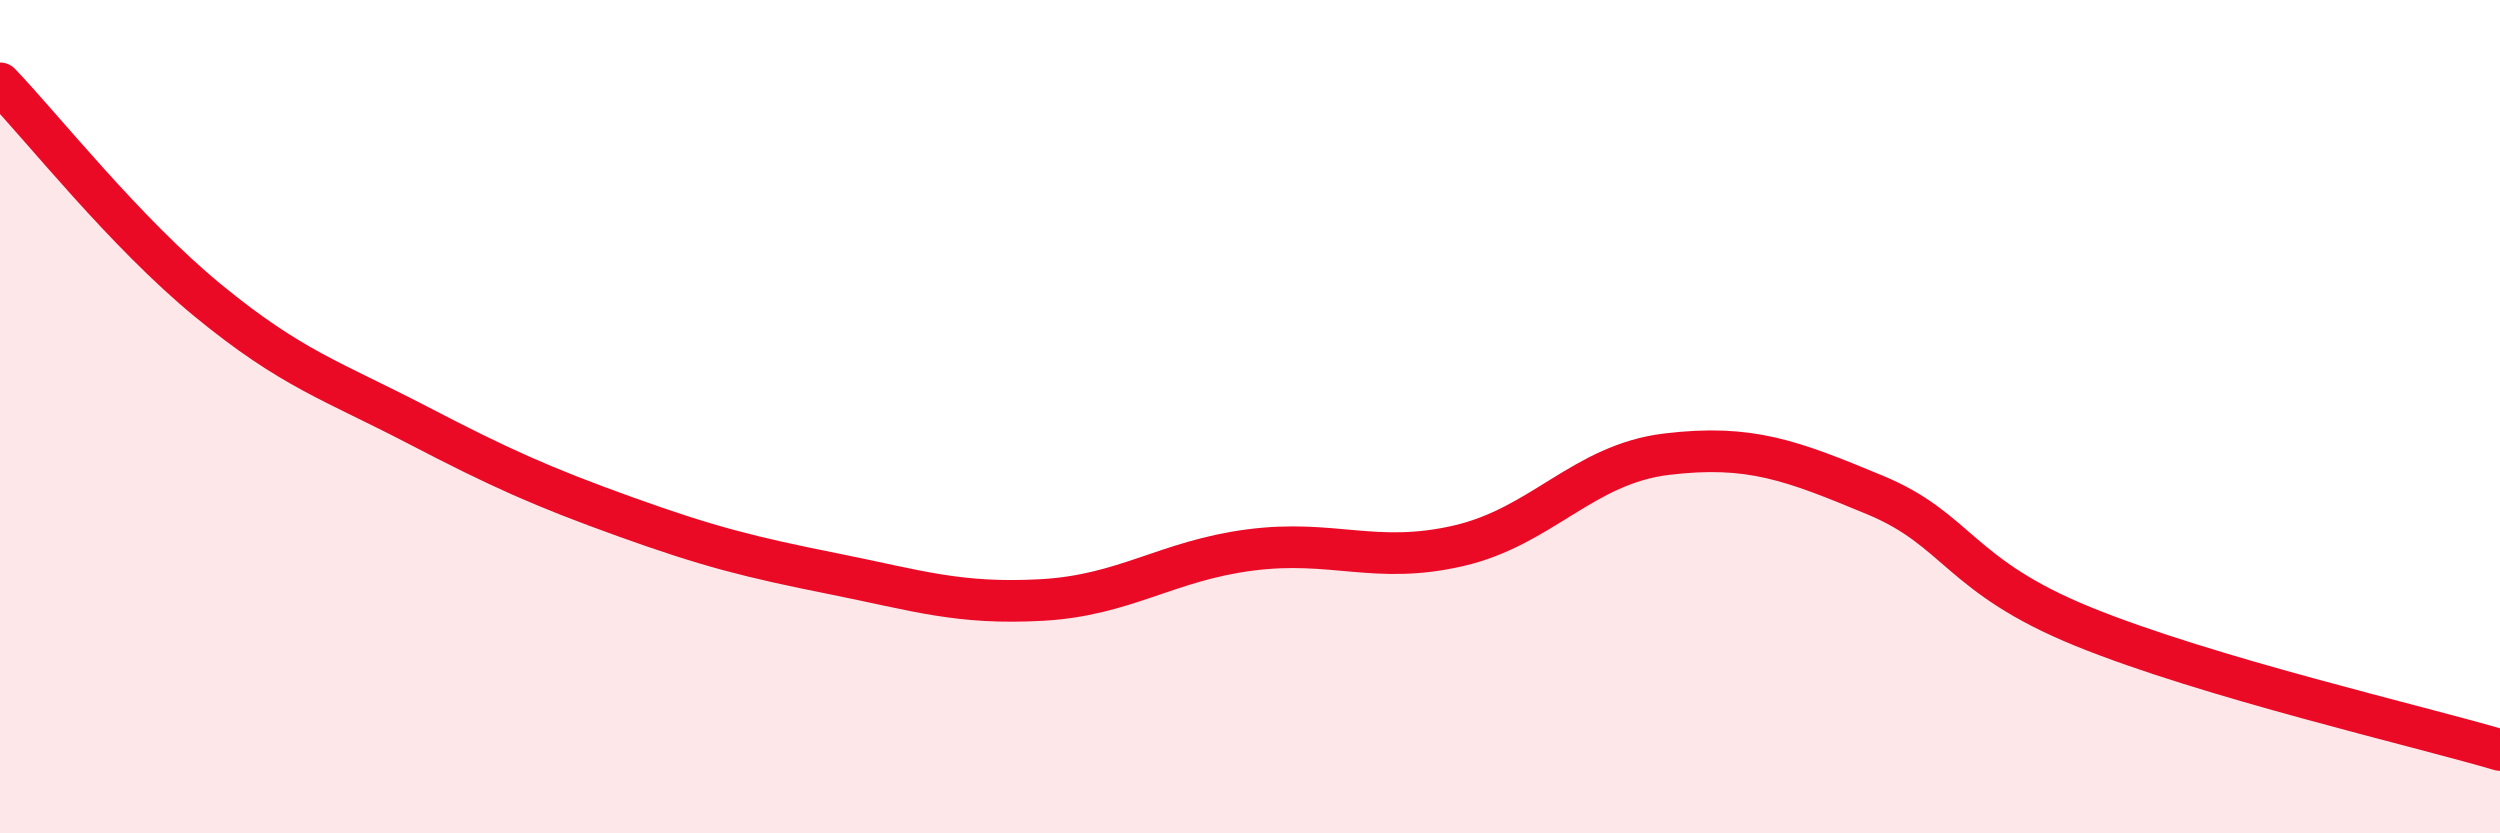 
    <svg width="60" height="20" viewBox="0 0 60 20" xmlns="http://www.w3.org/2000/svg">
      <path
        d="M 0,2 C 1,3.04 3,5.58 5,7.22 C 7,8.86 8,9.15 10,10.19 C 12,11.23 13,11.68 15,12.4 C 17,13.12 18,13.37 20,13.77 C 22,14.17 23,14.51 25,14.4 C 27,14.29 28,13.46 30,13.2 C 32,12.94 33,13.56 35,13.1 C 37,12.64 38,11.14 40,10.9 C 42,10.66 43,11.05 45,11.88 C 47,12.71 47,13.82 50,15.04 C 53,16.26 58,17.41 60,18L60 20L0 20Z"
        fill="#EB0A25"
        opacity="0.1"
        stroke-linecap="round"
        stroke-linejoin="round"
      />
      <path
        d="M 0,2 C 1,3.04 3,5.58 5,7.22 C 7,8.86 8,9.15 10,10.19 C 12,11.23 13,11.68 15,12.4 C 17,13.12 18,13.37 20,13.77 C 22,14.17 23,14.51 25,14.4 C 27,14.29 28,13.46 30,13.2 C 32,12.94 33,13.56 35,13.1 C 37,12.64 38,11.14 40,10.9 C 42,10.66 43,11.05 45,11.88 C 47,12.71 47,13.82 50,15.04 C 53,16.26 58,17.41 60,18"
        stroke="#EB0A25"
        stroke-width="1"
        fill="none"
        stroke-linecap="round"
        stroke-linejoin="round"
      />
    </svg>
  